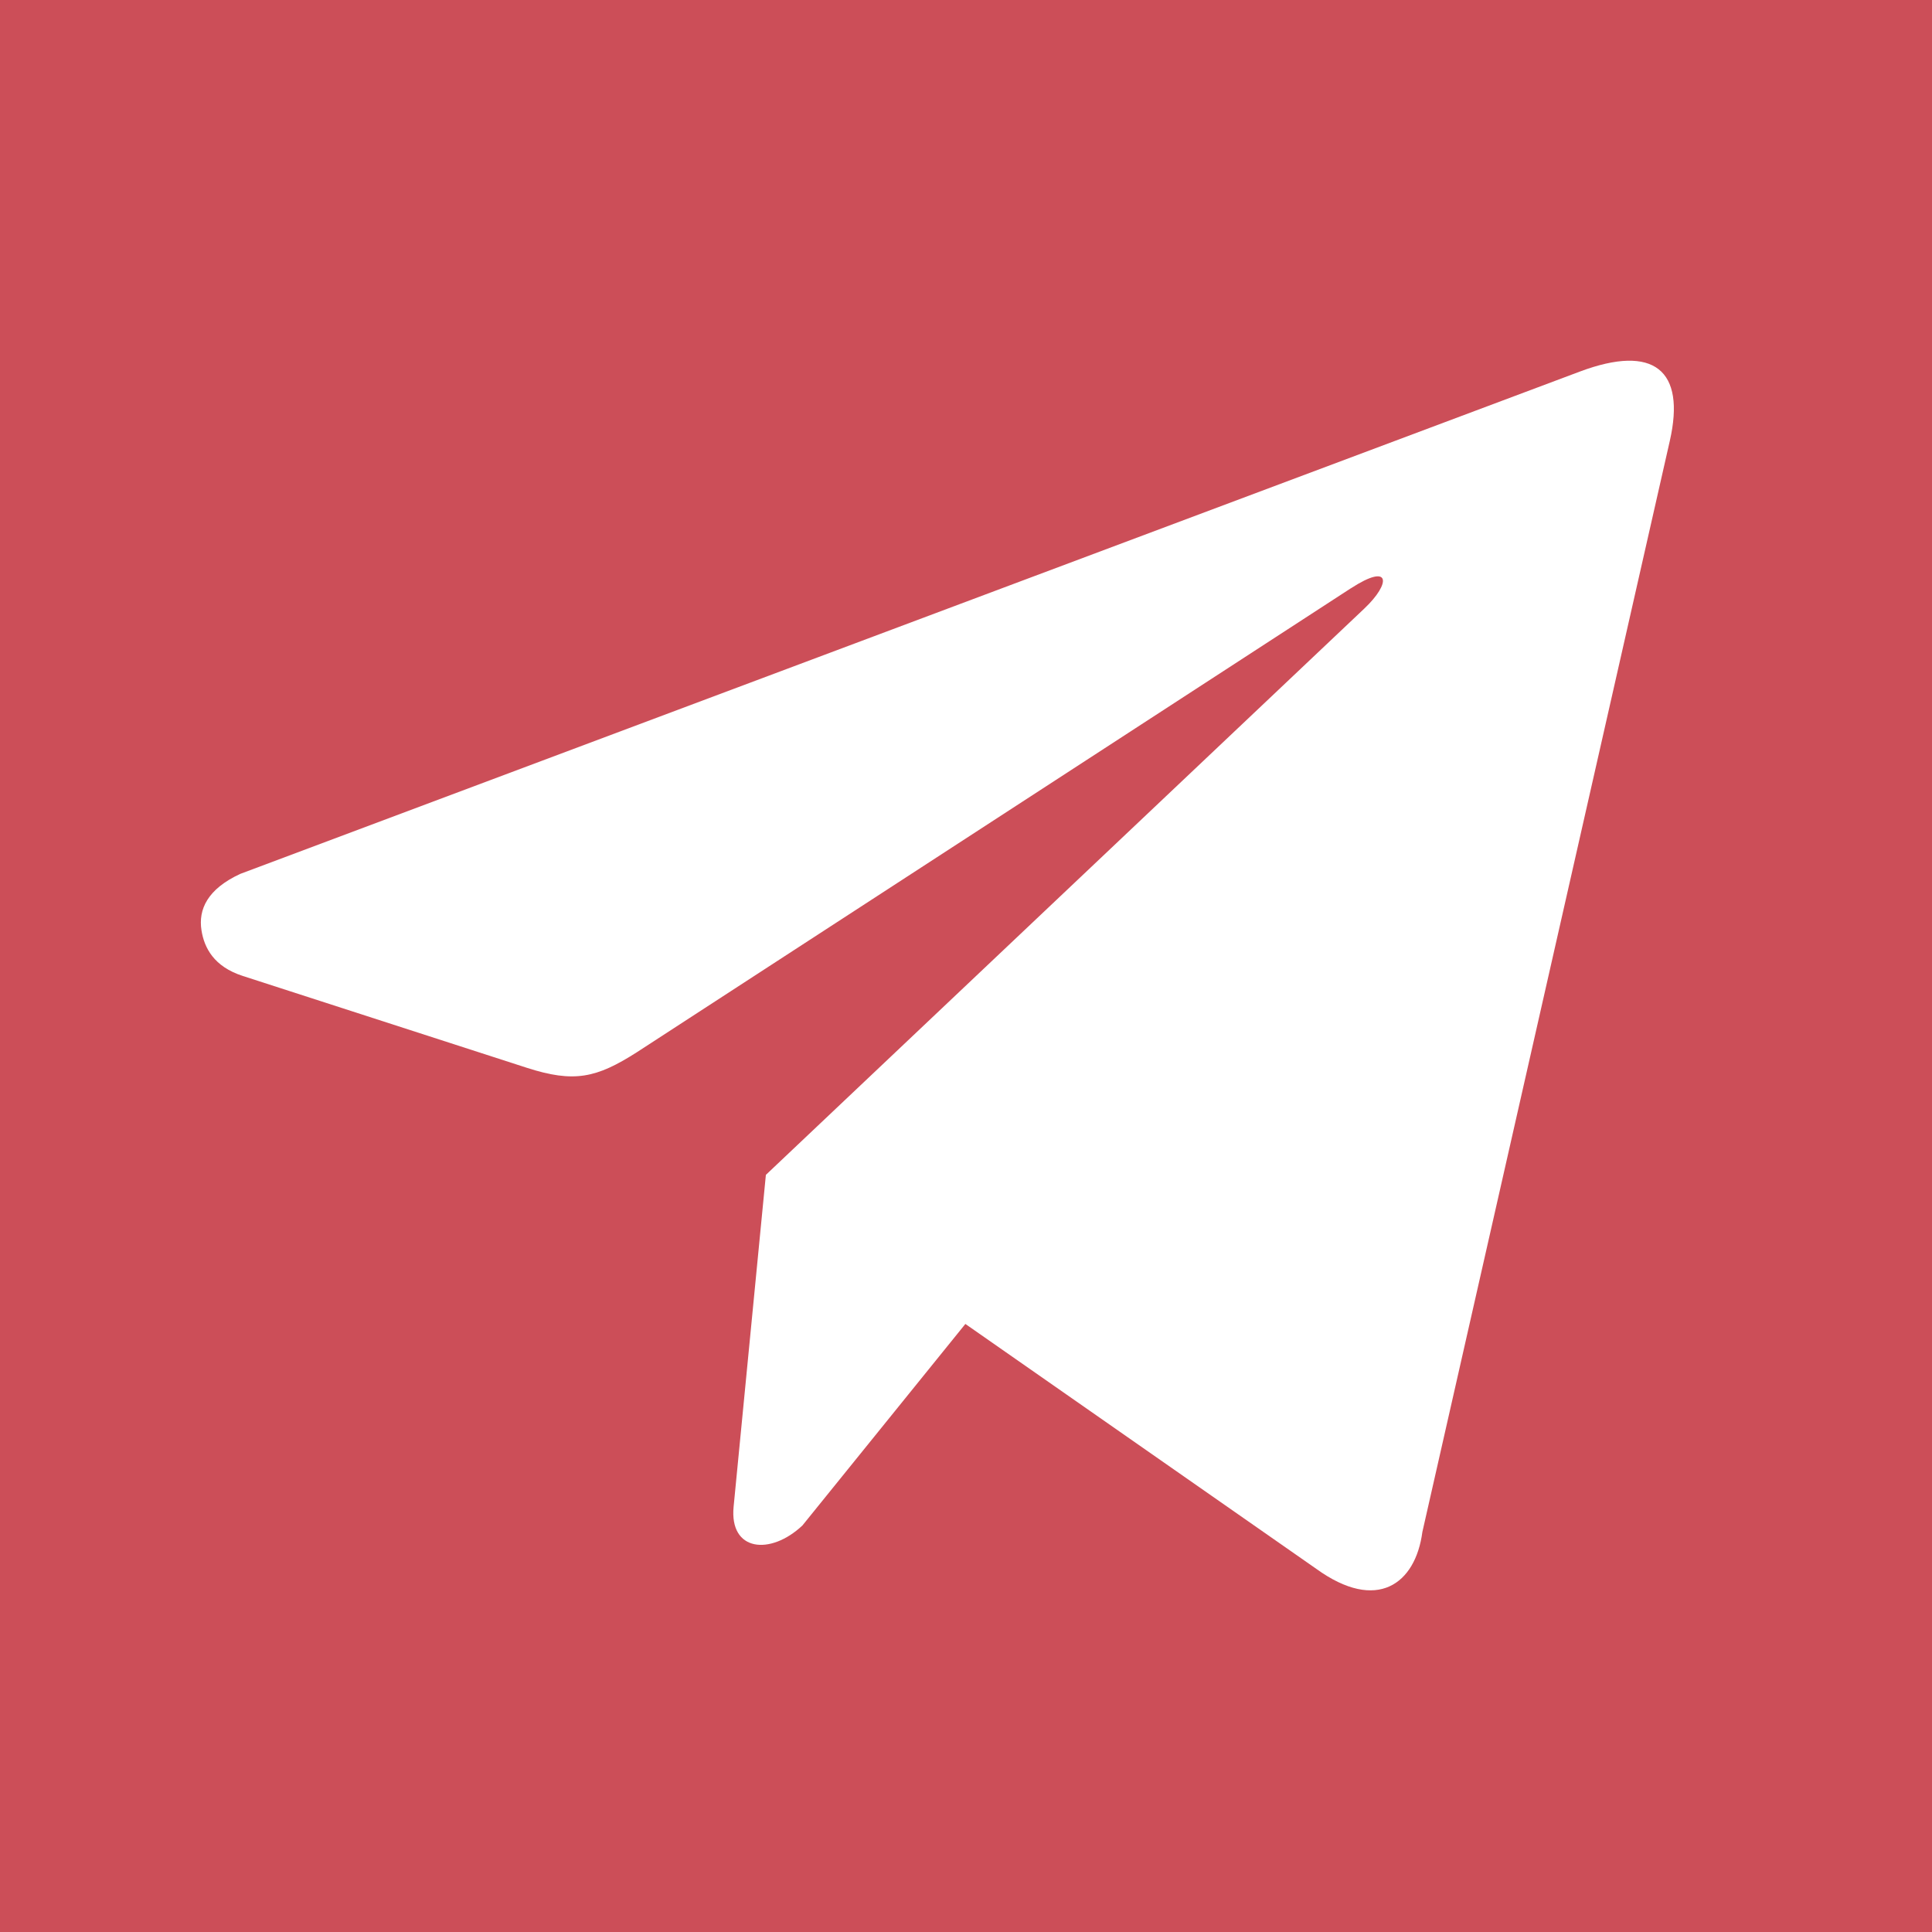 <?xml version="1.0" encoding="UTF-8"?> <svg xmlns="http://www.w3.org/2000/svg" xmlns:xlink="http://www.w3.org/1999/xlink" xmlns:xodm="http://www.corel.com/coreldraw/odm/2003" xml:space="preserve" width="20.211mm" height="20.211mm" version="1.1" style="shape-rendering:geometricPrecision; text-rendering:geometricPrecision; image-rendering:optimizeQuality; fill-rule:evenodd; clip-rule:evenodd" viewBox="0 0 636.55 636.55"> <defs> <style type="text/css"> .fil0 {fill:#CC4E58} .fil1 {fill:white} </style> </defs> <g id="Слой_x0020_1">  <rect class="fil0" x="-0" width="636.55" height="636.55"></rect> <path class="fil1" d="M445.06 193.85c13.27,-8.63 13.25,-1.67 4.48,6.63l-197.2 186.61 -10.63 109.34c-1.43,14.75 12.1,16.12 22.67,6.18l53.69 -66.4 115.62 80.69c20.01,14.46 32.68,4.97 34.95,-12.15l81.53 -359.51c5.28,-23.26 -5.2,-31.97 -29.63,-22.82l-441.36 165.5c-10.78,4.98 -13.9,11.67 -12.79,18.63 0.91,5.73 4.07,11.93 13.59,15l93.52 30.24c15.64,5.06 23,3.39 36.22,-5.03l235.35 -152.93z"></path> </g> </svg> 
